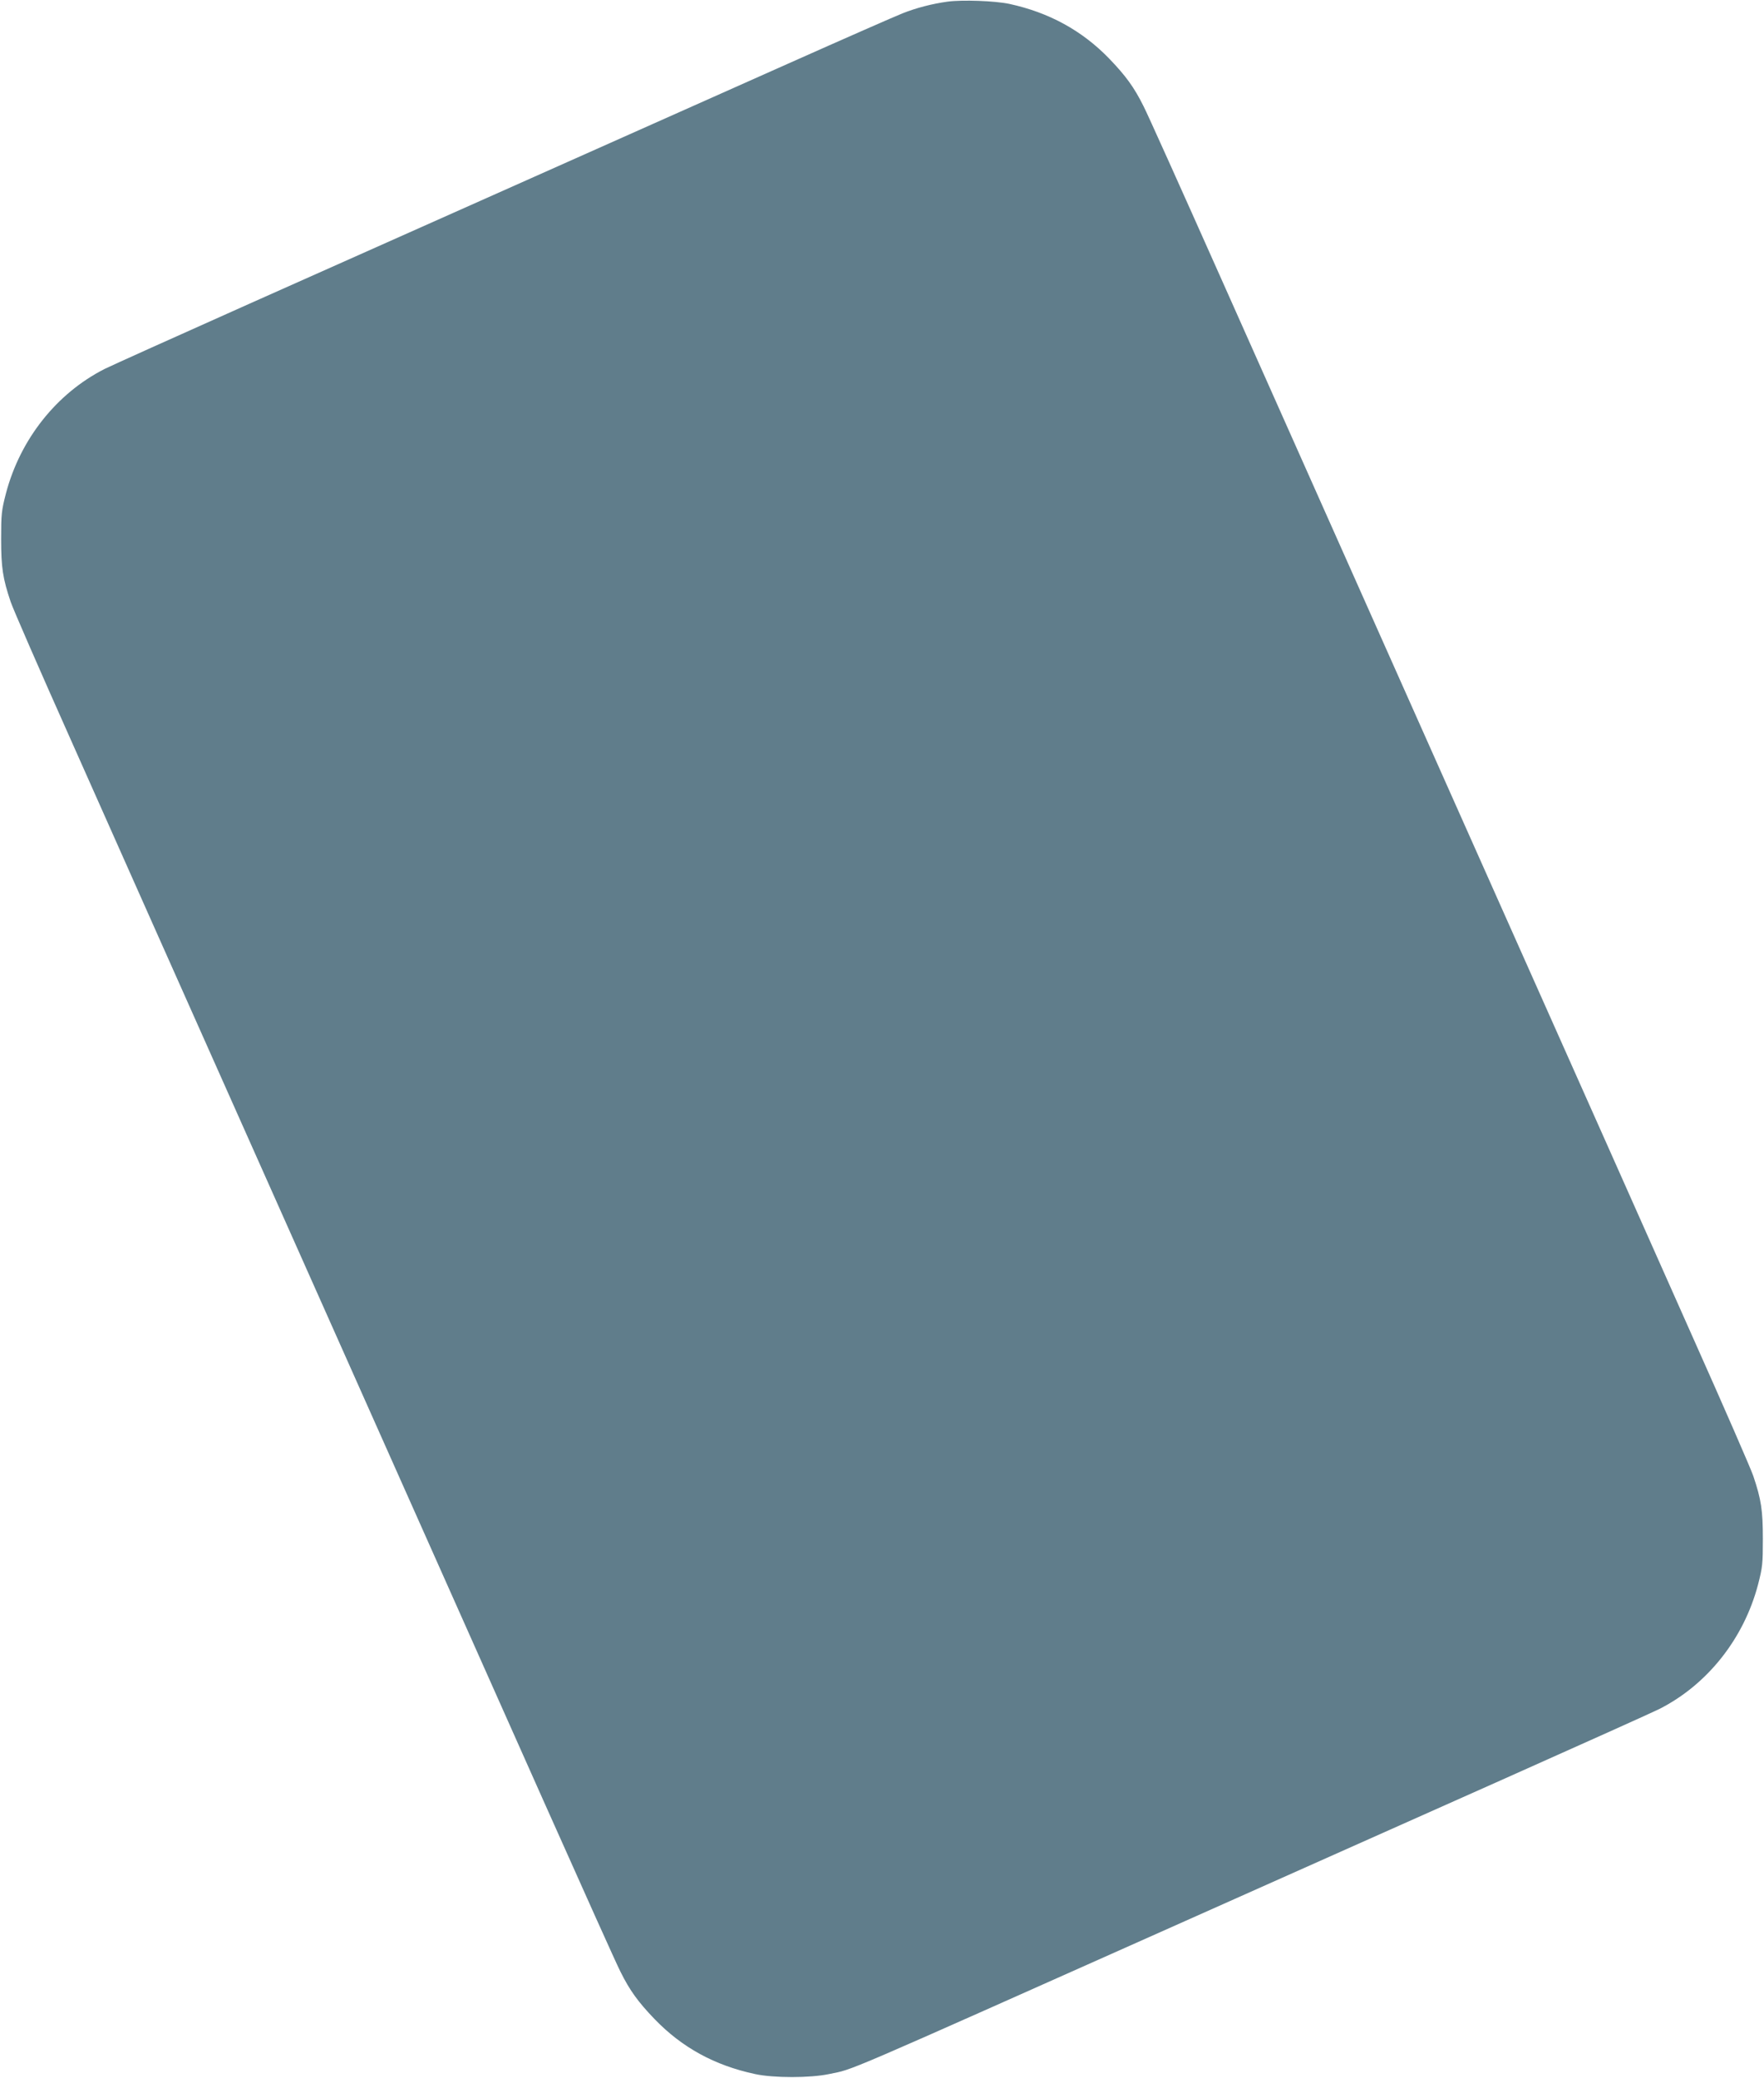 <?xml version="1.0" standalone="no"?>
<!DOCTYPE svg PUBLIC "-//W3C//DTD SVG 20010904//EN"
 "http://www.w3.org/TR/2001/REC-SVG-20010904/DTD/svg10.dtd">
<svg version="1.0" xmlns="http://www.w3.org/2000/svg"
 width="1087pt" height="1280pt" viewBox="0 0 1087 1280"
 preserveAspectRatio="xMidYMid meet">
<g transform="translate(0,1280) scale(0.1,-0.1)"
fill="#607d8b" stroke="none">
<path d="M5840 12790 c-96 -13 -195 -39 -278 -72 -41 -16 -360 -156 -710 -312
-351 -156 -1053 -469 -1562 -696 -509 -227 -1297 -578 -1751 -780 -455 -203
-857 -384 -895 -403 -295 -150 -519 -432 -607 -765 -28 -108 -30 -130 -30
-282 0 -176 10 -243 59 -388 14 -42 180 -423 369 -846 335 -754 602 -1352
1395 -3131 743 -1666 1089 -2443 1520 -3410 238 -533 450 -1006 473 -1050 58
-117 110 -188 211 -293 169 -175 370 -285 618 -338 113 -25 341 -25 458 0 158
33 20 -26 2190 941 564 251 1437 641 1941 865 504 225 948 424 985 443 295
150 519 432 607 765 28 108 30 130 30 282 0 176 -10 243 -59 388 -14 42 -180
423 -369 846 -335 754 -602 1352 -1395 3131 -743 1666 -1089 2443 -1520 3410
-238 534 -450 1006 -473 1050 -58 117 -110 188 -211 293 -168 174 -372 285
-616 338 -90 19 -290 26 -380 14z"/>
</g>
</svg>
